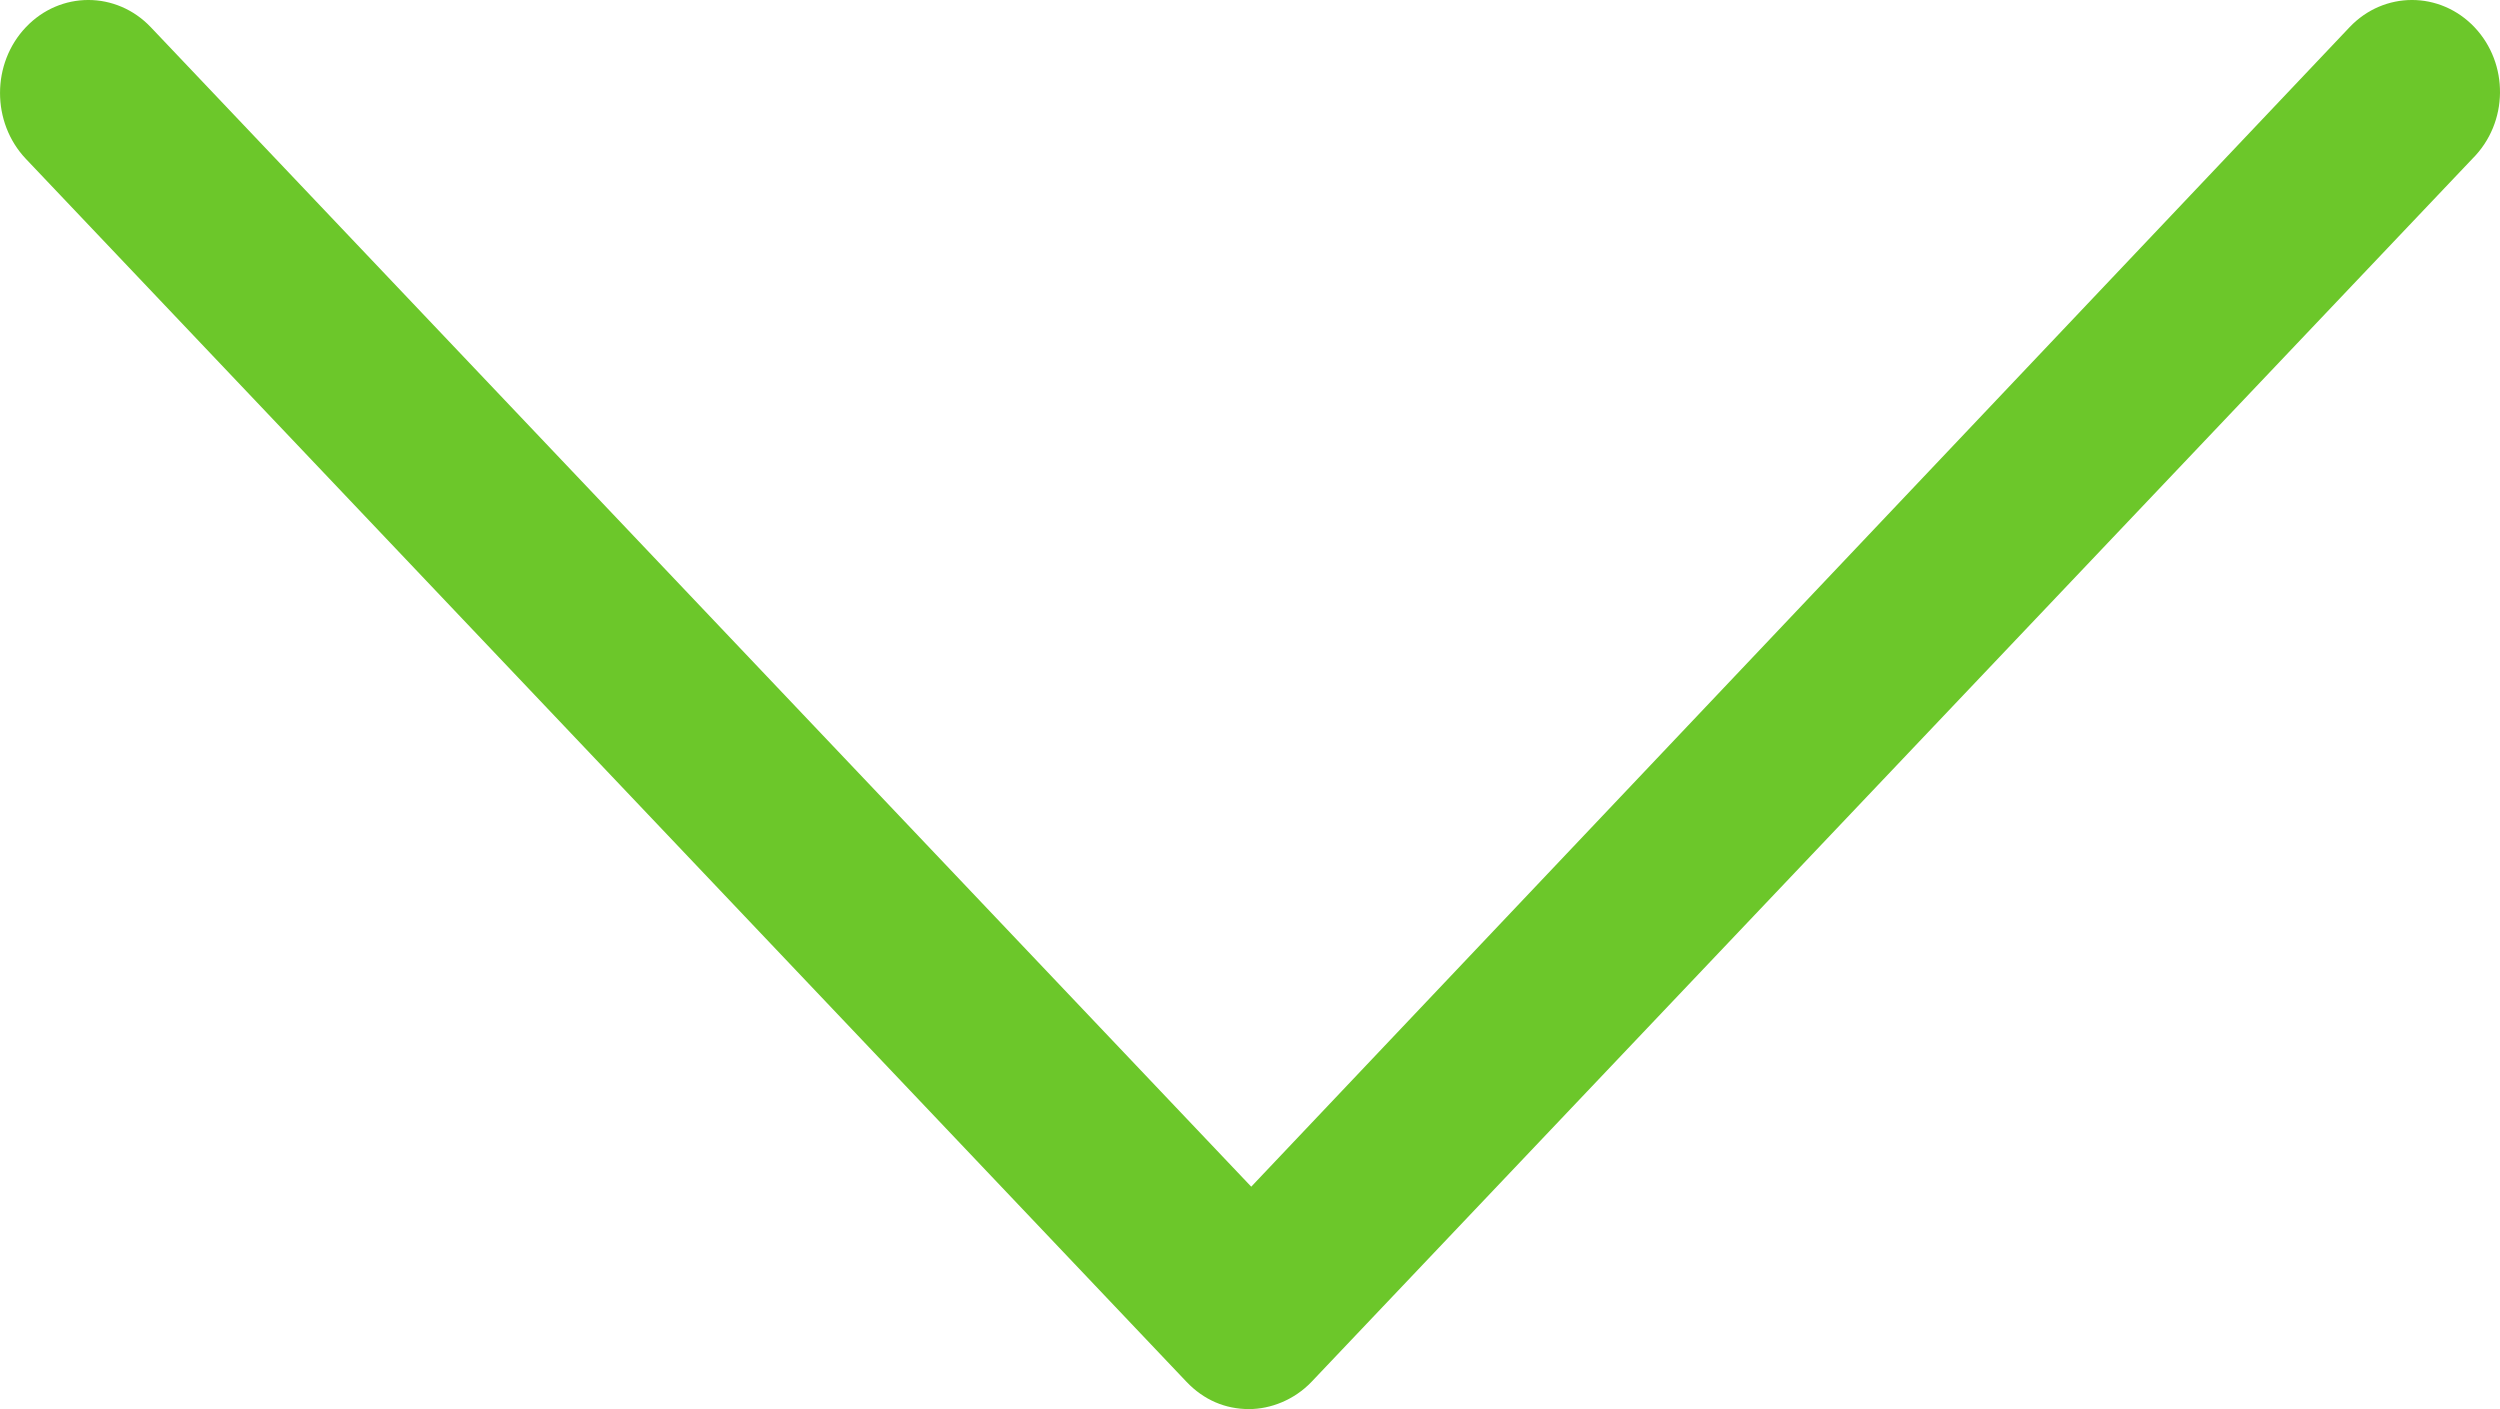 <?xml version="1.0" encoding="utf-8"?>
<!-- Generator: Adobe Illustrator 22.0.1, SVG Export Plug-In . SVG Version: 6.00 Build 0)  -->
<svg version="1.1" id="Ebene_1" xmlns="http://www.w3.org/2000/svg" xmlns:xlink="http://www.w3.org/1999/xlink" x="0px" y="0px"
	 width="55px" height="31px" viewBox="0 0 55 31" style="enable-background:new 0 0 55 31;" xml:space="preserve">
<style type="text/css">
	.st0{clip-path:url(#SVGID_2_);fill:#6CC72A;}
</style>
<g>
	<defs>
		<rect id="SVGID_1_" width="55" height="31"/>
	</defs>
	<clipPath id="SVGID_2_">
		<use xlink:href="#SVGID_1_"  style="overflow:visible;"/>
	</clipPath>
	<path class="st0" d="M54.439,0.599c-0.759-0.799-1.992-0.799-2.749,0l-24.163,25.508L3.318,0.599
		c-0.759-0.799-1.992-0.799-2.749,0c-0.758,0.797-0.758,2.096,0,2.896l25.535,26.906c0.38,0.399,0.854,0.599,1.374,0.599
		c0.475,0,0.995-0.201,1.375-0.599l25.537-26.906C55.195,2.695,55.195,1.397,54.439,0.599"/>
</g>
</svg>
